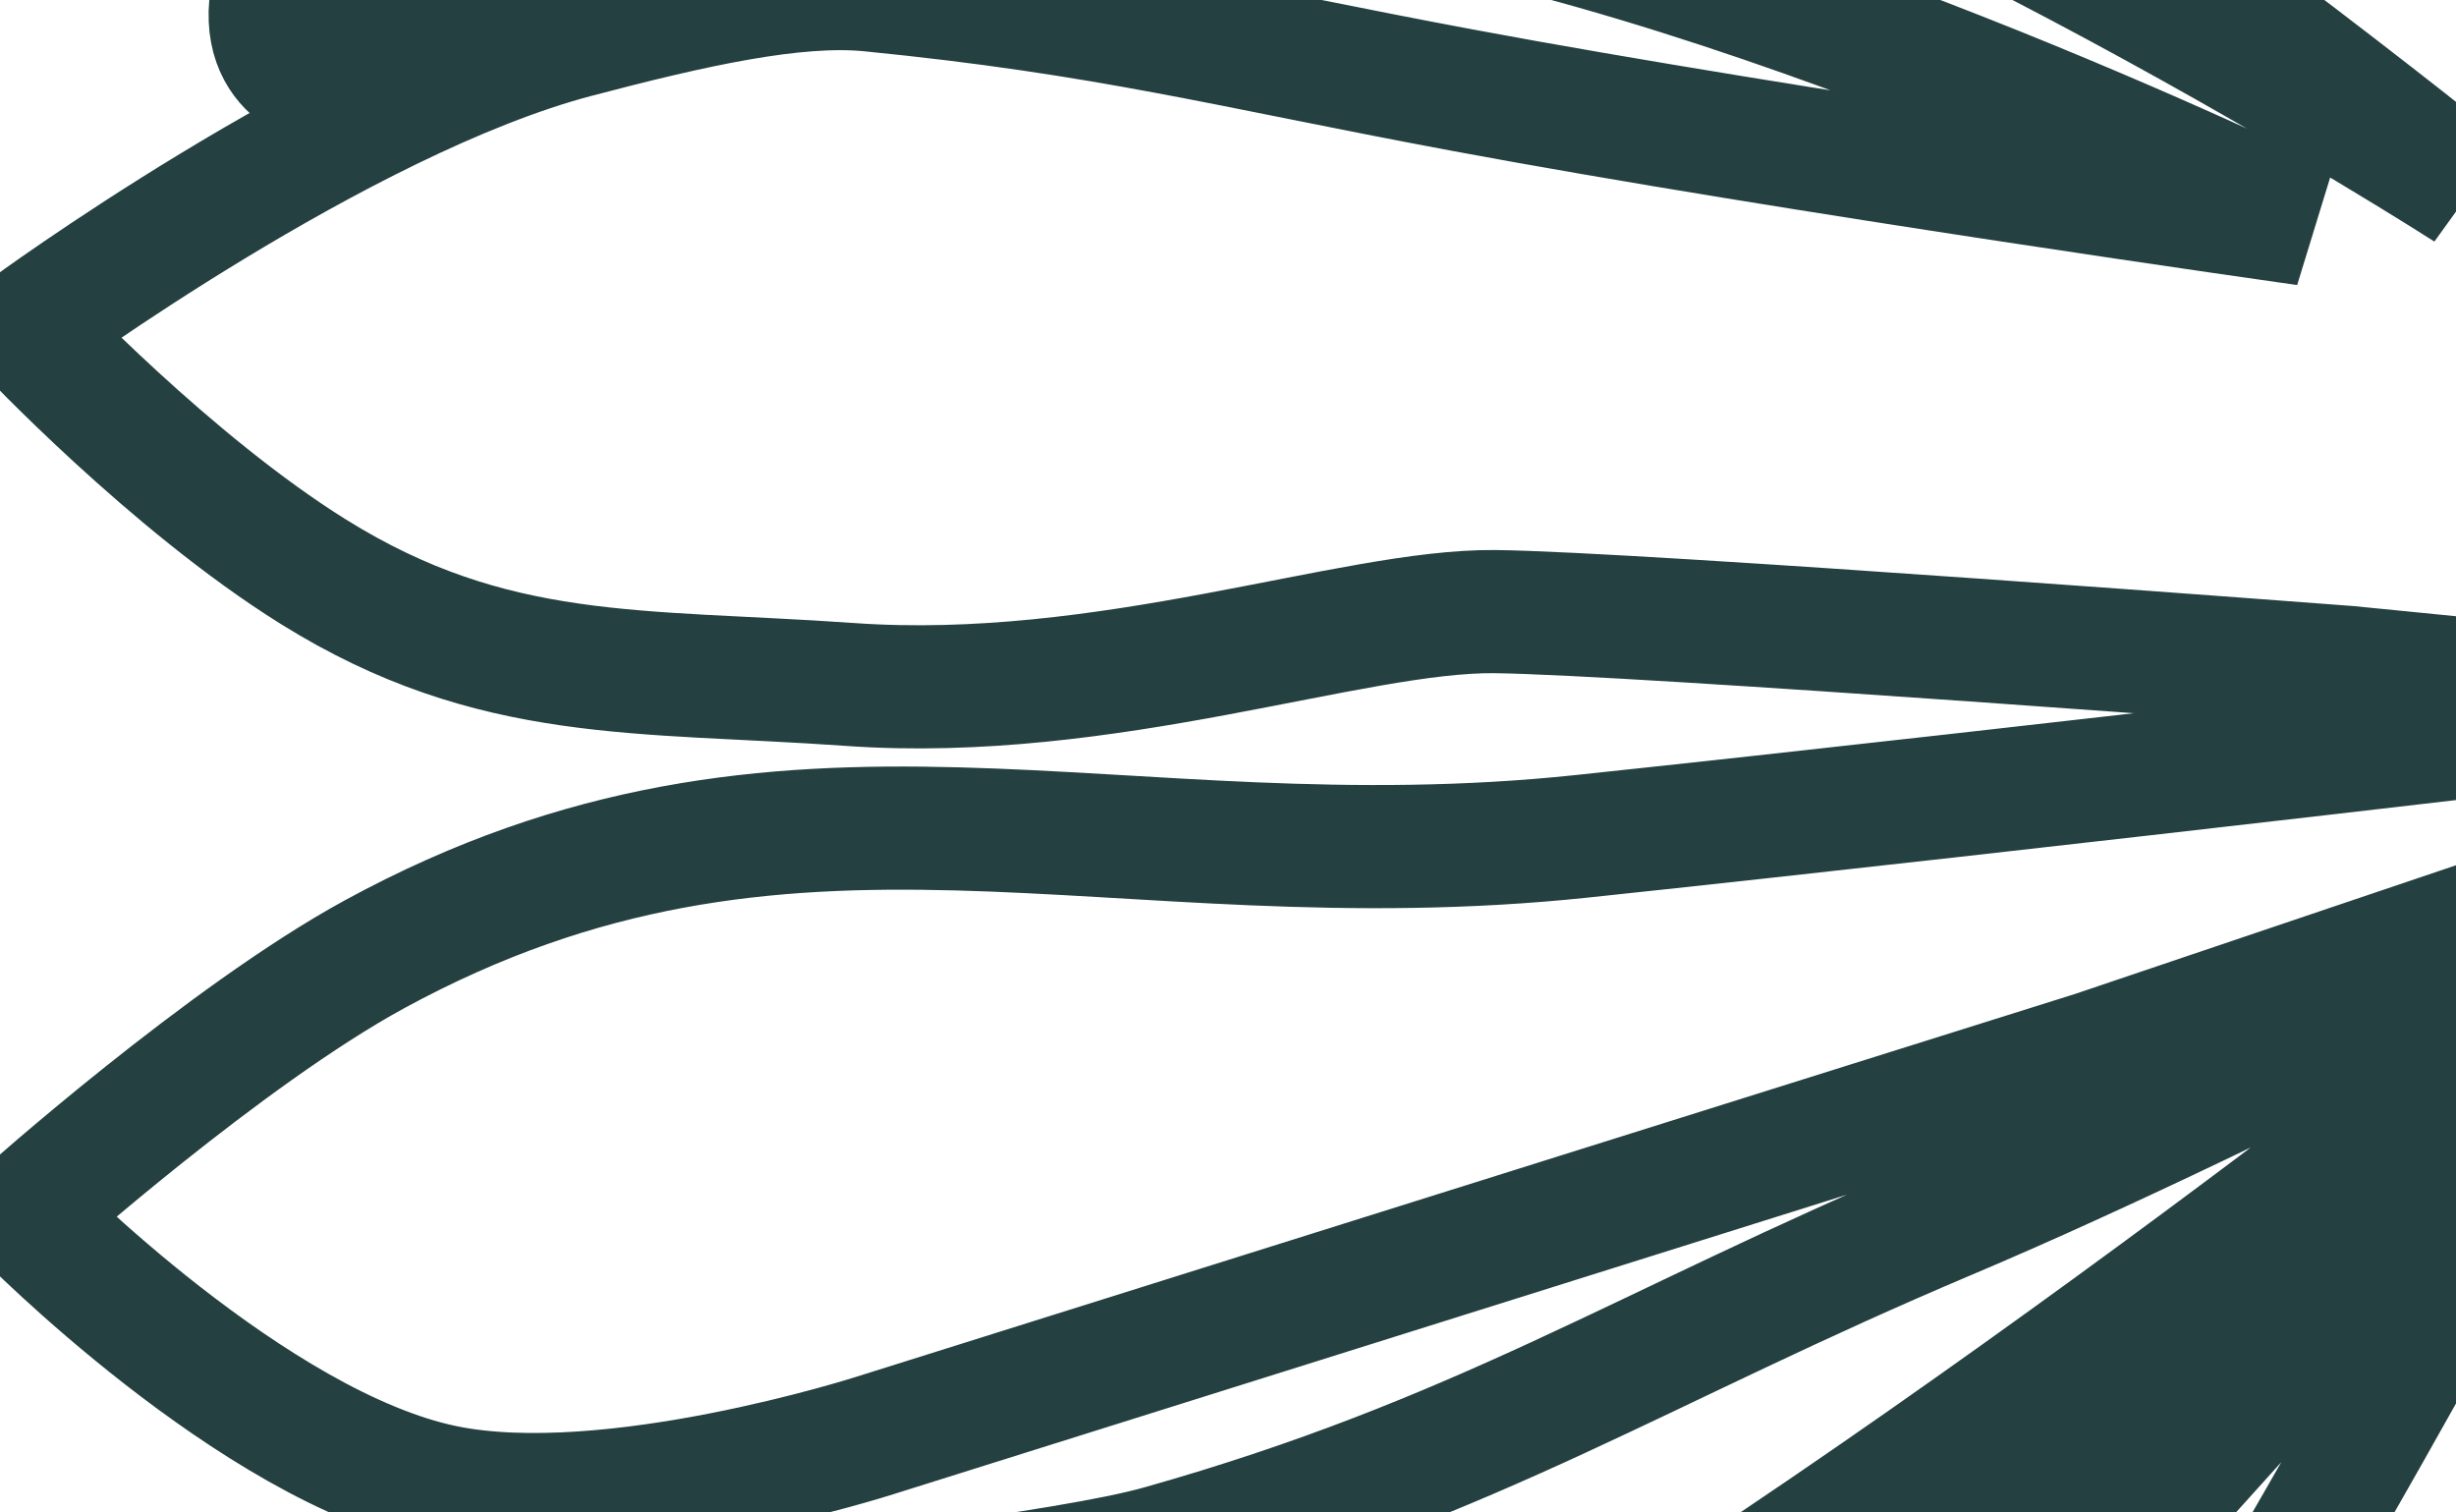 <svg width="359" height="221" viewBox="0 0 359 221" fill="none" xmlns="http://www.w3.org/2000/svg">
<path d="M569.269 621.862C569.269 621.862 652.299 513.373 673.46 431.218C686.618 380.136 693.039 349.183 686.784 296.804C679.238 233.603 666.378 194.768 625.96 145.57C593.806 106.433 522.038 67.927 522.038 67.927L469.467 45.881C469.467 45.881 484.501 22.236 494.585 7.598C511.038 -16.287 581.406 -51.4 594.16 -75.389C612.08 -109.095 612.108 -171.465 612.108 -171.465C625.302 -213.303 632.699 -236.76 645.893 -278.598C645.893 -278.598 594.454 -205.834 586.442 -188.74C578.429 -171.647 592.925 -113.391 570.476 -91.415C548.027 -69.44 444.008 26.522 444.008 26.522L431.608 34.763L434.294 7.671C434.294 7.671 463.218 -84.949 464.897 -101.881C466.575 -118.813 468.685 -150.886 468.94 -182.501C469.196 -214.116 464.068 -243.418 444.455 -275.418C421.274 -313.238 355.658 -346.3 355.658 -346.3C355.658 -346.3 401.867 -292.038 418.829 -250.6C431.178 -220.43 437.274 -202.198 439.236 -169.662C440.911 -141.906 436.05 -126.348 432.213 -98.808C425.801 -52.786 408.028 17.694 408.028 17.694C408.028 17.694 358.08 -29.364 327.357 -60.8C292.927 -96.031 283.057 -126.573 241.772 -153.461C207.582 -175.729 185.264 -191.869 144.456 -191.517C121.164 -191.316 86.288 -178.344 86.288 -178.344C86.288 -178.344 110.547 -146.67 128.771 -128.887C154.533 -103.75 171.667 -92.232 202.227 -73.204C227.316 -57.583 243.937 -53.317 269.302 -38.146C307.065 -15.56 360.701 27.734 360.701 27.734C360.701 27.734 273.784 -28.043 210.908 -43.934C163.697 -55.867 129.146 -80.291 86.82 -56.235C63.128 -42.769 45.149 -18.277 40.575 -4C36.001 10.278 47.368 12.457 47.368 12.457C47.368 12.457 70.51 -6.606 87.902 -14.039C125.048 -29.916 151.205 -21.122 191.332 -16.413C250.979 -9.413 337.037 32.753 337.037 32.753C337.037 32.753 261.623 22.118 213.673 13.159C179.29 6.735 162.003 1.987 127.196 -1.463C116.247 -2.549 101.136 0.838 84.141 5.317C49.715 14.388 3.818 48.124 3.818 48.124C3.818 48.124 24.932 70.572 45.844 83.593C72.081 99.929 93.407 97.86 124.241 100.045C161.789 102.705 197.713 89.177 218.488 89.395C239.262 89.613 343.25 97.554 343.25 97.554L399.559 103.136C399.559 103.136 297.059 115.278 231.292 122.231C162.418 129.512 115.595 106.34 54.786 139.457C32.913 151.369 3.627 177.526 3.627 177.526C3.627 177.526 37.005 211.534 64.972 217.278C89.19 222.252 127.838 209.831 127.838 209.831C197.446 187.967 236.472 175.709 306.08 153.845L397.596 122.933C397.596 122.933 329.915 158.95 284.728 178.034C240.052 196.902 216.339 212.897 169.663 226.077C155.851 229.978 116.73 234.246 92.414 237.886C72.485 240.869 58.988 241.285 43.424 254.074C30.278 264.875 19.79 290.662 19.79 290.662C19.79 290.662 86.161 310.931 127.194 301.309C155.276 294.724 168.159 282.577 193.581 268.958C266.768 229.75 368.739 148.482 368.739 148.482L305.065 211.879C305.065 211.879 273.759 250.695 245.14 269.334C224.444 282.814 206.714 283.794 185.578 296.575C154.138 315.587 120.893 364.869 120.893 364.869C120.893 364.869 169.092 331.298 201.859 312.919C222.248 301.483 236.618 299.874 255.113 285.58C271.039 273.272 290.424 248.044 290.424 248.044L379.166 149.516C379.166 149.516 324.455 253.298 281.415 315.019C241.642 372.054 182.352 414.102 169.982 453.912C161.609 480.857 162.855 525.808 162.855 525.808C162.855 525.808 199.646 477.543 221.377 445.328C249.303 403.929 260.542 377.897 288.004 336.19C309.653 303.311 345.69 253.523 345.69 253.523L403.602 189.817L343.418 276.446C343.418 276.446 304.272 338.753 283.563 380.994C266.767 415.254 256.42 434.378 245.173 470.835C237.876 494.488 230.634 532.527 230.634 532.527C230.634 532.527 258.507 491.39 275.3 464.352C300.122 424.386 313.166 401.394 335.155 359.803C366.772 300.002 408.619 202.941 408.619 202.941C408.619 202.941 407.029 256.211 400.046 289.425C391.558 329.8 369.318 348.037 364.898 389.057C360.92 425.973 374.475 483.653 374.475 483.653C374.475 483.653 380.961 416.542 391.577 374.866C400.807 338.631 413.303 320.503 422.667 284.302C431.707 249.354 439.056 193.332 439.056 193.332L518.802 174.932C518.802 174.932 563.633 177.378 586.591 192.174C623.229 215.786 627.593 249.247 636.732 291.843C647.799 343.422 636.565 375.174 623.408 426.257C602.247 508.411 519.217 616.9 519.217 616.9" stroke="#244040" stroke-width="18"/>
</svg>
